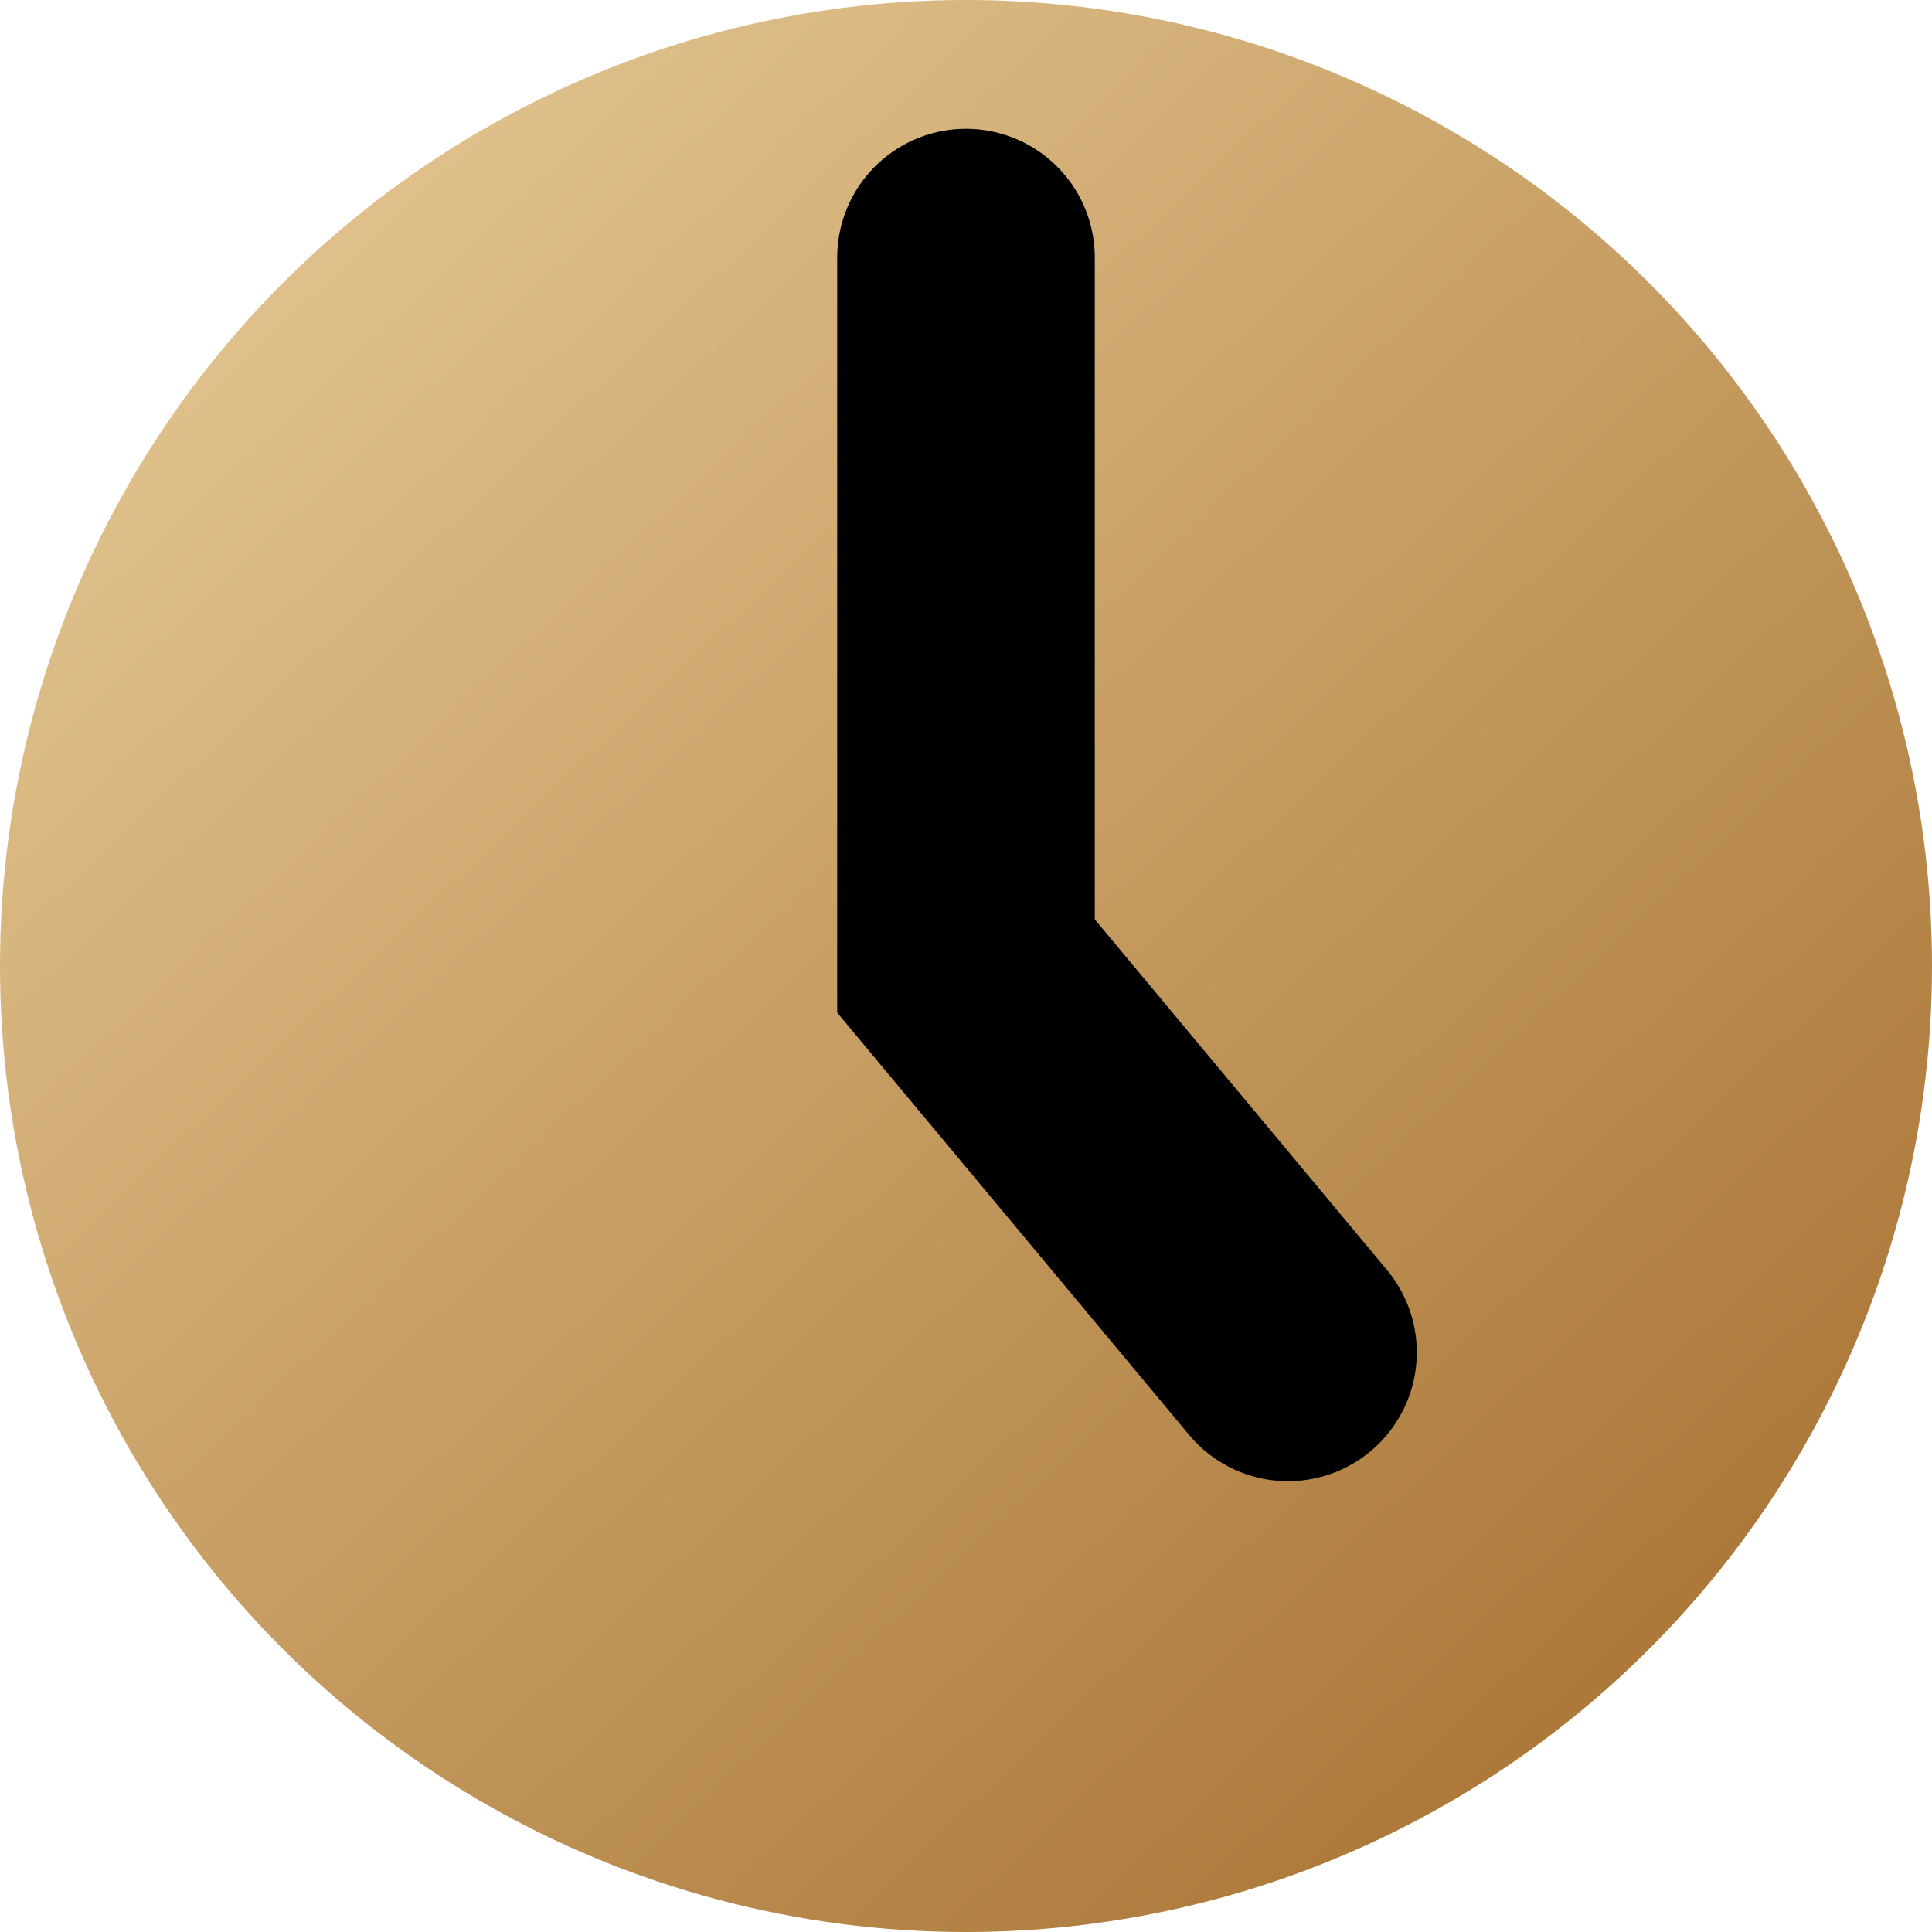 <svg width="15" height="15" viewBox="0 0 15 15" fill="none" xmlns="http://www.w3.org/2000/svg">
<circle cx="7.5" cy="7.5" r="7.5" fill="url(#paint0_linear_54_184)"/>
<path d="M7.5 2V7.5L10 10.5" stroke="black" stroke-width="2" stroke-linecap="round"/>
<defs>
<linearGradient id="paint0_linear_54_184" x1="13.911" y1="13.328" x2="-1.103" y2="-2.636" gradientUnits="userSpaceOnUse">
<stop stop-color="#A87333"/>
<stop offset="1" stop-color="#F3DCAA"/>
</linearGradient>
</defs>
</svg>
